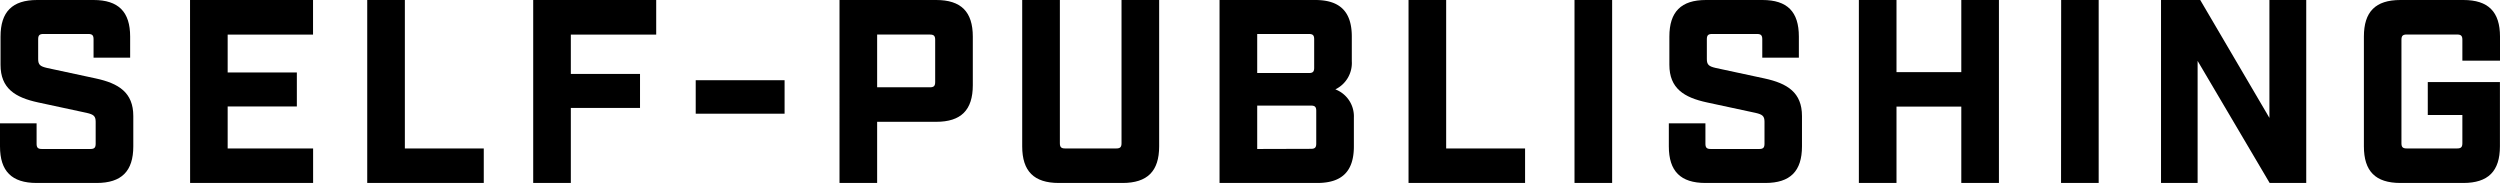 <svg id="レイヤー_1" data-name="レイヤー 1" xmlns="http://www.w3.org/2000/svg" width="650.41" height="47.6" viewBox="0 0 650.41 47.6"><defs><style>.cls-1{isolation:isolate;}</style></defs><g id="SELF-PUBLISHING" class="cls-1"><g class="cls-1"><path d="M0,38.08v-6H9.52V37.4c0,1,.34,1.36,1.36,1.36H23.53c1,0,1.36-.34,1.36-1.36V31.69c0-1.5-.55-1.91-2.32-2.32L9.93,26.65C3.94,25.36.14,23,.14,16.86V9.52C.14,3.06,3.2,0,9.66,0H24.34c6.46,0,9.52,3.06,9.52,9.52V15H24.34V10.2c0-1-.34-1.36-1.36-1.36H11.29c-1,0-1.36.34-1.36,1.36v5.17c0,1.49.54,1.9,2.31,2.31L24.89,20.4c6,1.29,9.79,3.67,9.79,9.79v7.89c0,6.46-3.06,9.52-9.52,9.52H9.52C3.06,47.6,0,44.54,0,38.08Z"/><path d="M49.44,0h32V9H59.23v9.85h18v8.84h-18V38.62H81.46v9h-32Z"/><path d="M95.54,0h9.79V38.62h20.53v9H95.54Z"/><path d="M138.72,0h32V9H148.51V19.24h18v8.84h-18V47.6h-9.79Z"/><path d="M181,20.87h23.12v8.71H181Z"/><path d="M218.41,0h25.16c6.46,0,9.52,3.06,9.52,9.52V22.17c0,6.46-3.06,9.52-9.52,9.52H228.2V47.6h-9.79Zm23.53,22.71c1,0,1.36-.34,1.36-1.36v-11c0-1-.34-1.36-1.36-1.36H228.2V22.71Z"/><path d="M265.94,38.08V0h9.8V37.26c0,1,.34,1.36,1.35,1.36h13.33c1,0,1.36-.34,1.36-1.36V0h9.79V38.08c0,6.46-3.06,9.52-9.52,9.52H275.46C269,47.6,265.94,44.54,265.94,38.08Z"/><path d="M317.28,0h24.89c6.46,0,9.52,3.06,9.52,9.52v6.39a7.62,7.62,0,0,1-4.28,7.34,7.52,7.52,0,0,1,4.82,7.35v7.48c0,6.46-3.06,9.52-9.52,9.52H317.28Zm23.26,19c1,0,1.36-.34,1.36-1.36V10.2c0-1-.34-1.36-1.36-1.36H327.08V19Zm.54,19.72c1,0,1.36-.34,1.36-1.36V28.83c0-1-.34-1.36-1.36-1.36h-14V38.76Z"/><path d="M366.45,0h9.79V38.62h20.53v9H366.45Z"/><path d="M409.63,0h9.79V47.6h-9.79Z"/><path d="M434.17,38.08v-6h9.52V37.4c0,1,.34,1.36,1.36,1.36H457.7c1,0,1.36-.34,1.36-1.36V31.69c0-1.5-.54-1.91-2.31-2.32L444.1,26.65c-6-1.29-9.79-3.67-9.79-9.79V9.52c0-6.46,3.06-9.52,9.52-9.52h14.69C465,0,468,3.06,468,9.52V15h-9.52V10.2c0-1-.34-1.36-1.36-1.36h-11.7c-1,0-1.36.34-1.36,1.36v5.17c0,1.49.55,1.9,2.31,2.31l12.65,2.72c6,1.29,9.79,3.67,9.79,9.79v7.89c0,6.46-3.06,9.52-9.52,9.52H443.69C437.23,47.6,434.17,44.54,434.17,38.08Z"/><path d="M483.61,0h9.79V18.77h16.86V0h9.79V47.6h-9.79V27.74H493.4V47.6h-9.79Z"/><path d="M536.24,0H546V47.6h-9.79Z"/><path d="M562.22,0h10.2l18,30.67V0H600V47.6h-9.52L571.74,15.84V47.6h-9.52Z"/><path d="M615,38.08V9.52C615,3.06,618,0,624.5,0h16.39c6.46,0,9.52,3.06,9.52,9.52v6.26h-9.79V10.34c0-1-.34-1.36-1.36-1.36H626.13c-1,0-1.36.34-1.36,1.36V37.26c0,1,.34,1.36,1.36,1.36h13.13c1,0,1.36-.34,1.36-1.36V29.92h-9V21.35h18.77V38.08c0,6.46-3.06,9.52-9.52,9.52H624.5C618,47.6,615,44.54,615,38.08Z"/></g></g></svg>